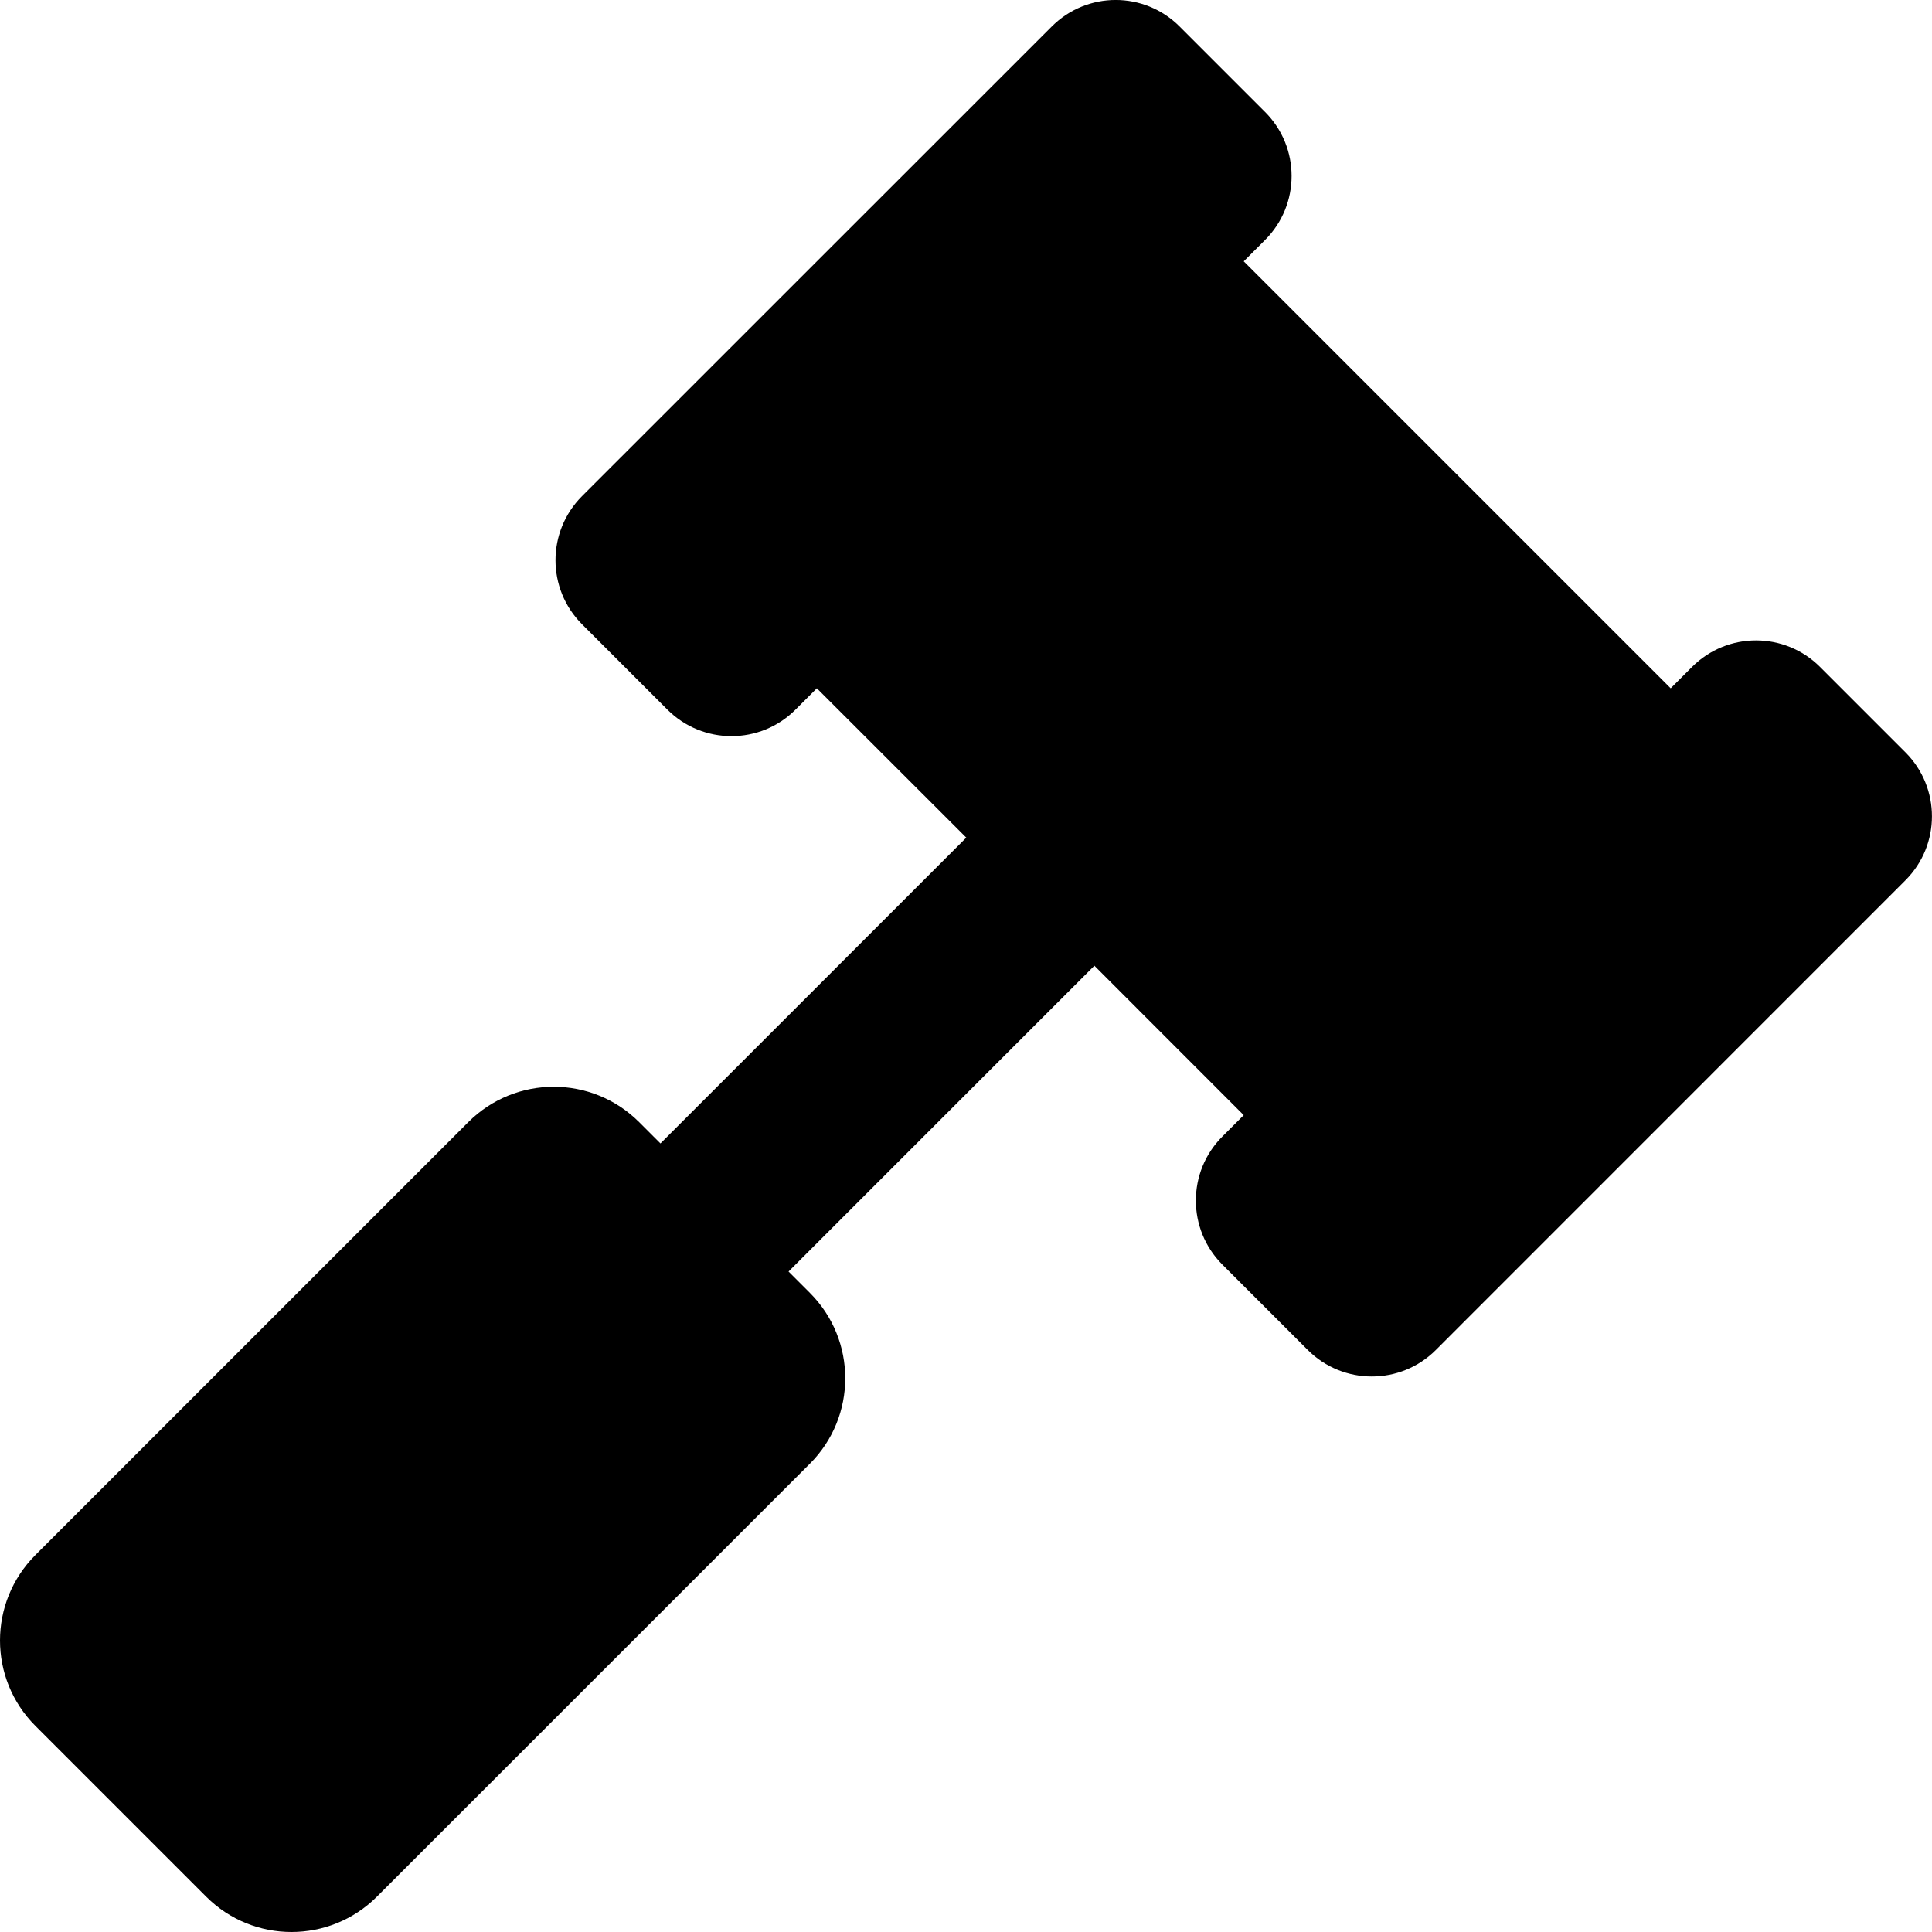 <svg width="20" height="20" viewBox="0 0 20 20" fill="none" xmlns="http://www.w3.org/2000/svg">
<path d="M19.725 7.788L18.841 6.904C18.475 6.538 17.882 6.538 17.516 6.904L17.295 7.125L12.875 2.705L13.096 2.484C13.462 2.118 13.462 1.525 13.096 1.159L12.212 0.275C11.846 -0.092 11.253 -0.092 10.887 0.275L6.025 5.136C5.659 5.502 5.659 6.096 6.025 6.462L6.909 7.346C7.275 7.712 7.869 7.712 8.235 7.346L8.456 7.125L10.003 8.671L6.837 11.837L6.616 11.616C6.128 11.128 5.336 11.128 4.848 11.616L0.366 16.098C-0.122 16.587 -0.122 17.378 0.366 17.866L2.134 19.634C2.622 20.122 3.413 20.122 3.902 19.634L8.384 15.152C8.872 14.664 8.872 13.872 8.384 13.384L8.163 13.163L11.329 9.997L12.875 11.544L12.654 11.765C12.288 12.131 12.288 12.725 12.654 13.091L13.538 13.975C13.904 14.341 14.498 14.341 14.864 13.975L19.725 9.113C20.091 8.747 20.091 8.154 19.725 7.788Z" fill="black"/>
</svg>

